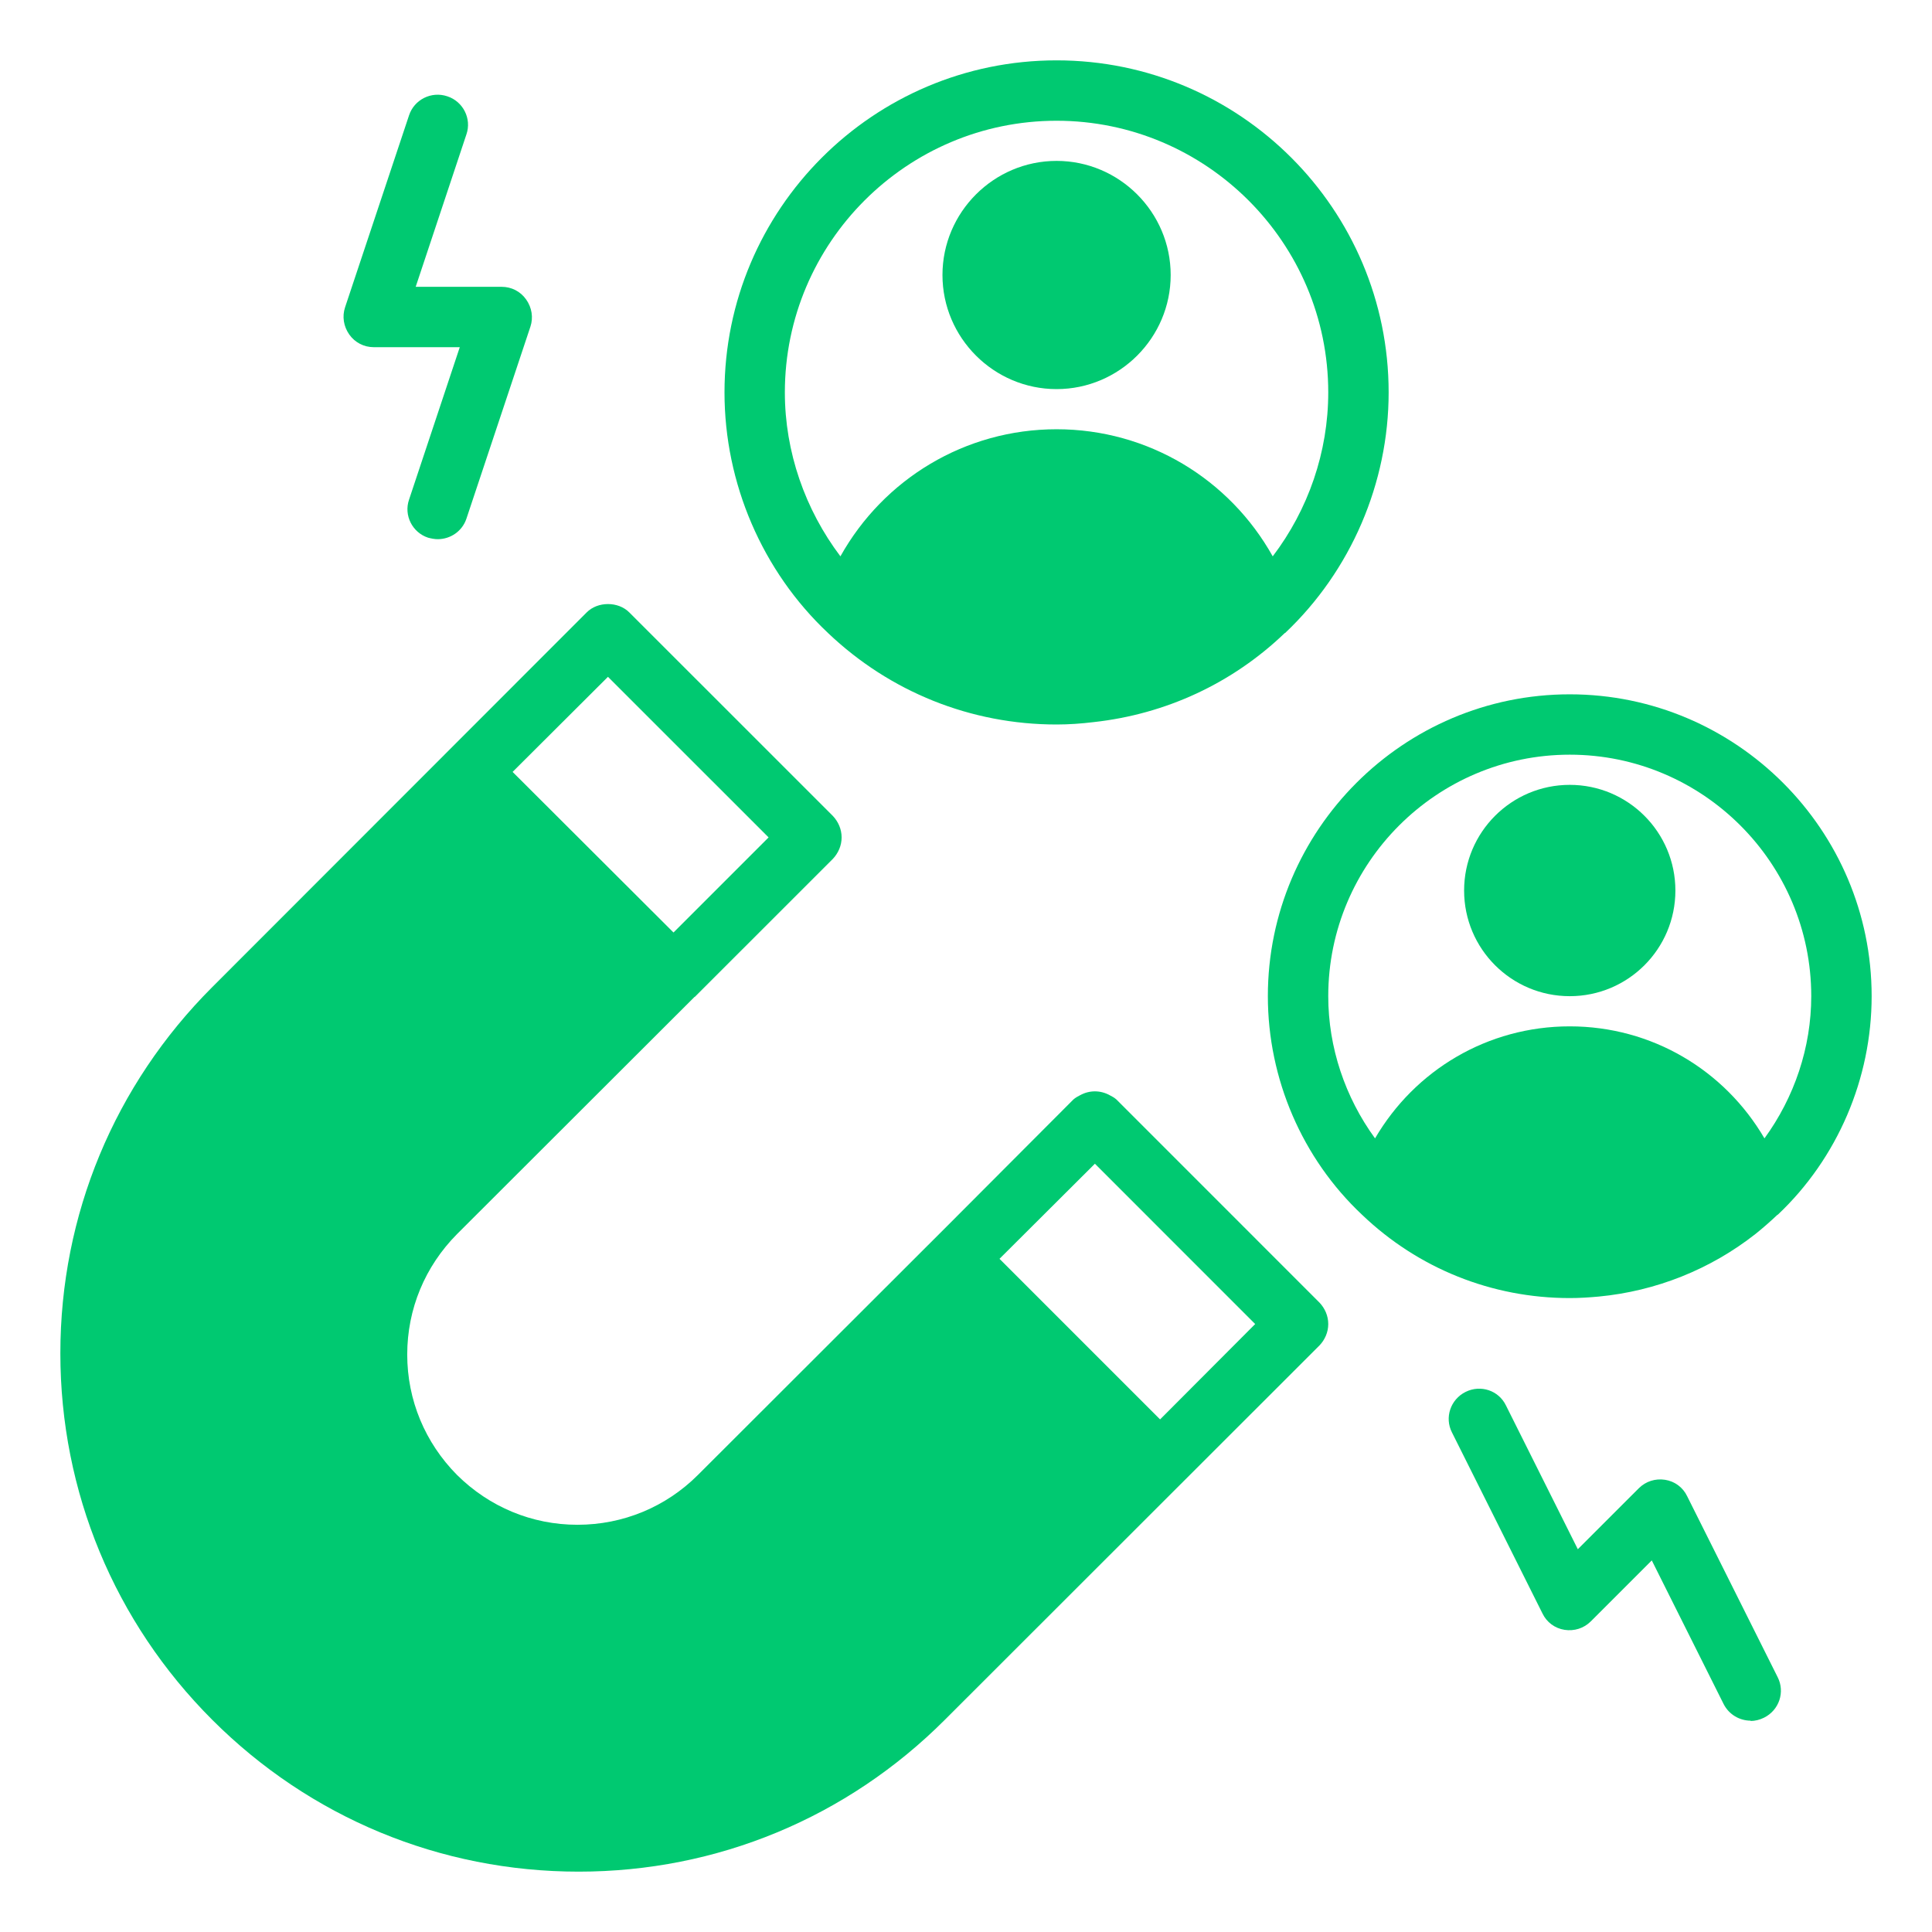 <svg width="50" height="50" viewBox="0 0 50 50" fill="none" xmlns="http://www.w3.org/2000/svg">
<path d="M34.148 33.711L28.891 28.453C28.836 28.406 28.781 28.375 28.719 28.344C28.477 28.211 28.195 28.211 27.953 28.344C27.891 28.375 27.836 28.406 27.781 28.453L24.508 31.734L18.062 38.172C17.234 39 16.125 39.461 14.945 39.461C13.766 39.461 12.664 39 11.828 38.172C11 37.336 10.539 36.234 10.539 35.055C10.539 33.875 11 32.773 11.828 31.938L17.969 25.805C17.969 25.805 17.977 25.797 17.984 25.797L21.555 22.227C21.695 22.078 21.781 21.883 21.781 21.672C21.781 21.461 21.695 21.266 21.555 21.117L16.289 15.852C16.141 15.703 15.938 15.633 15.734 15.633C15.531 15.633 15.328 15.703 15.18 15.852L5.492 25.547C2.961 28.078 1.562 31.445 1.562 35.023C1.562 38.602 2.961 41.977 5.492 44.508C8.023 47.039 11.391 48.438 14.977 48.438C18.562 48.438 21.922 47.039 24.453 44.508L34.148 34.82C34.289 34.672 34.375 34.477 34.375 34.266C34.375 34.055 34.289 33.859 34.148 33.711ZM15.734 17.516L19.891 21.672L17.43 24.133L13.266 19.977L15.734 17.516ZM30.023 36.734L25.867 32.578L28.336 30.117L32.484 34.266L30.023 36.734Z" fill="#00C971"/>
<path d="M27.344 1.562C22.602 1.562 18.75 5.414 18.75 10.156C18.75 12.508 19.727 14.781 21.43 16.383C23.031 17.906 25.125 18.75 27.344 18.75C27.664 18.75 27.984 18.727 28.305 18.688C30.164 18.484 31.891 17.688 33.25 16.383H33.258C34.961 14.773 35.938 12.5 35.938 10.156C35.938 5.414 32.086 1.562 27.344 1.562ZM32.938 14.398C31.82 12.398 29.711 11.109 27.344 11.109C24.977 11.109 22.867 12.398 21.75 14.398C20.836 13.188 20.312 11.695 20.312 10.156C20.312 6.281 23.469 3.125 27.344 3.125C31.219 3.125 34.375 6.281 34.375 10.156C34.375 11.695 33.859 13.188 32.938 14.398Z" fill="#00C971"/>
<path d="M27.344 4.164C25.719 4.164 24.391 5.492 24.391 7.117C24.391 8.742 25.719 10.07 27.344 10.07C28.969 10.07 30.297 8.742 30.297 7.117C30.297 5.492 28.969 4.164 27.344 4.164Z" fill="#00C971"/>
<path d="M40.625 17.969C36.32 17.969 32.812 21.477 32.812 25.781C32.812 27.922 33.703 29.984 35.25 31.438C36.703 32.828 38.609 33.594 40.625 33.594C40.875 33.594 41.125 33.578 41.375 33.555C42.859 33.414 44.266 32.852 45.438 31.93C45.633 31.773 45.82 31.609 46 31.438H46.008C47.555 29.977 48.438 27.914 48.438 25.781C48.438 21.477 44.93 17.969 40.625 17.969ZM45.664 29.461C44.633 27.695 42.75 26.562 40.625 26.562C38.5 26.562 36.617 27.695 35.586 29.461C34.812 28.398 34.375 27.109 34.375 25.781C34.375 22.336 37.18 19.531 40.625 19.531C44.07 19.531 46.875 22.336 46.875 25.781C46.875 27.109 46.438 28.398 45.664 29.461Z" fill="#00C971"/>
<path d="M40.625 25.781C42.135 25.781 43.359 24.557 43.359 23.047C43.359 21.537 42.135 20.312 40.625 20.312C39.115 20.312 37.891 21.537 37.891 23.047C37.891 24.557 39.115 25.781 40.625 25.781Z" fill="#00C971"/>
<path d="M45.311 44.531C45.022 44.531 44.748 44.375 44.608 44.102L42.748 40.383L41.17 41.961C40.99 42.141 40.74 42.219 40.49 42.18C40.24 42.141 40.029 41.984 39.92 41.758L37.576 37.07C37.381 36.688 37.537 36.219 37.928 36.023C38.319 35.828 38.787 35.984 38.975 36.375L40.834 40.094L42.412 38.516C42.592 38.336 42.842 38.258 43.092 38.297C43.342 38.336 43.553 38.492 43.662 38.719L46.006 43.406C46.201 43.789 46.045 44.258 45.654 44.453C45.545 44.508 45.42 44.539 45.303 44.539L45.311 44.531Z" fill="#00C971"/>
<path d="M11.328 13.954C11.25 13.954 11.164 13.938 11.078 13.915C10.672 13.782 10.446 13.337 10.586 12.931L11.899 8.985H9.672C9.422 8.985 9.188 8.868 9.039 8.657C8.891 8.446 8.852 8.188 8.93 7.954L10.586 2.985C10.719 2.579 11.164 2.352 11.578 2.493C11.985 2.626 12.211 3.071 12.071 3.477L10.758 7.423H12.985C13.235 7.423 13.469 7.54 13.617 7.751C13.766 7.962 13.805 8.22 13.727 8.454L12.071 13.423C11.961 13.751 11.656 13.954 11.328 13.954Z" fill="#00C971"/>
</svg>
